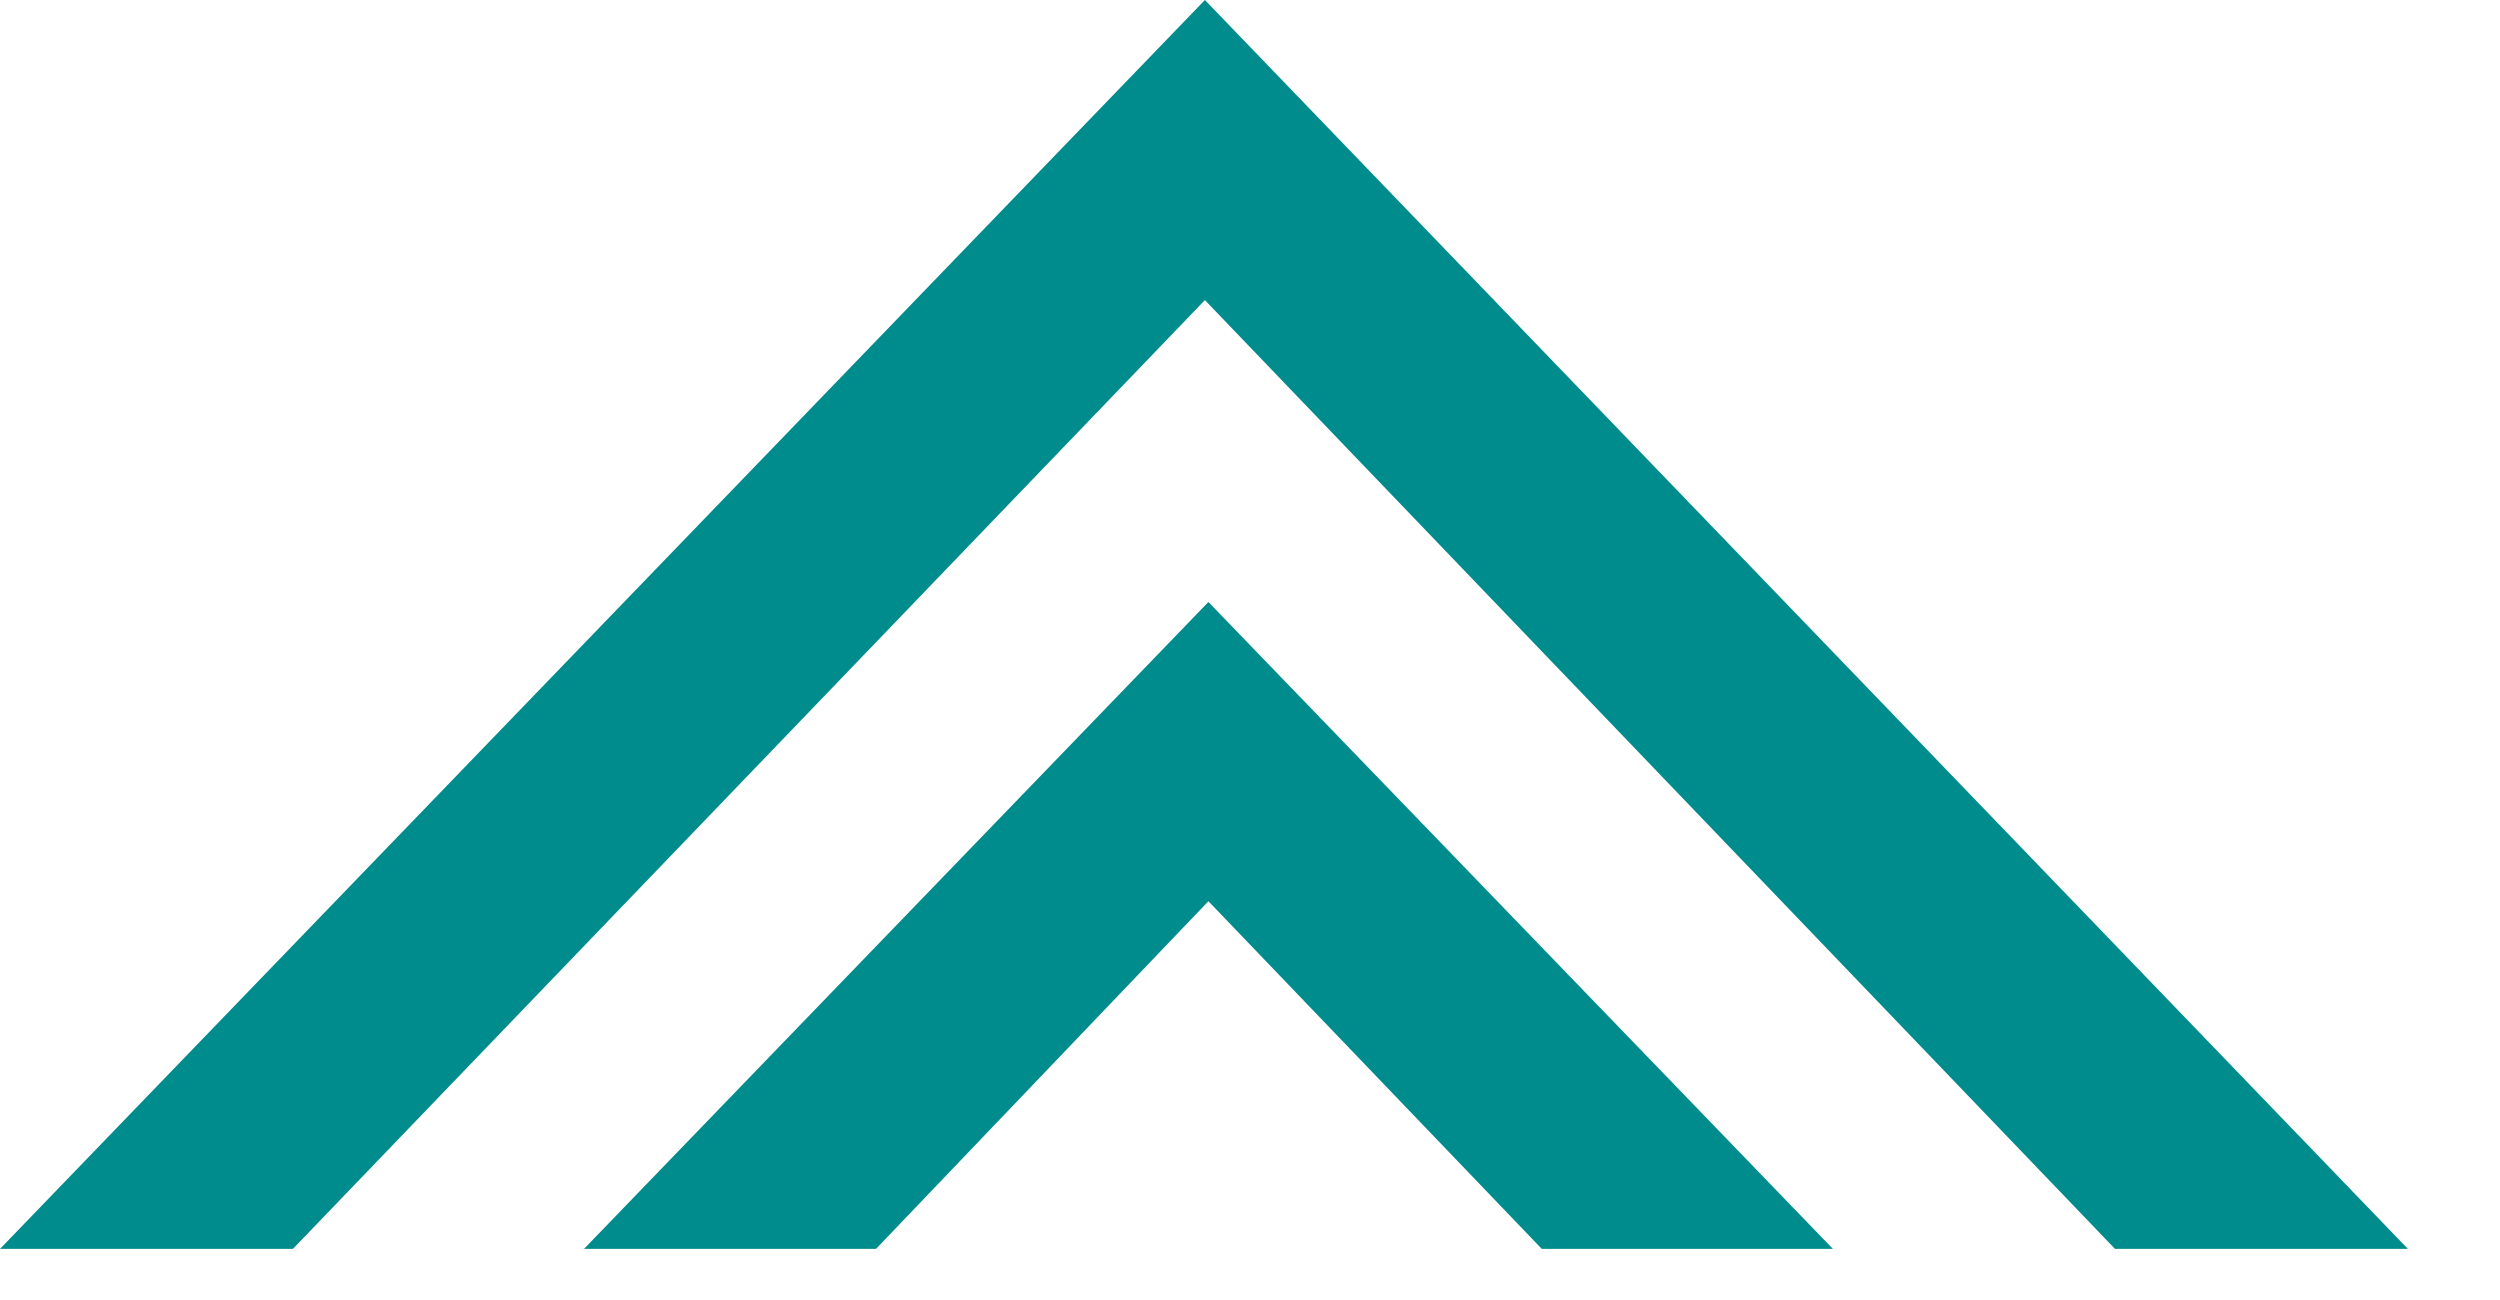 <svg width="25" height="13" viewBox="0 0 25 13" fill="none" xmlns="http://www.w3.org/2000/svg">
<g clip-path="url(#clip0_242_180)">
<path fill-rule="evenodd" clip-rule="evenodd" d="M12.049 0L0 12.489H2.929L12.049 3.001L21.15 12.489H24.079L12.049 0Z" fill="#008C8C"/>
<path fill-rule="evenodd" clip-rule="evenodd" d="M8.76 12.489L12.084 9.012L15.418 12.489H18.329L12.084 6.02L5.84 12.489H8.76Z" fill="#008C8C"/>
</g>
<defs>
<clipPath id="clip0_242_180">
<rect width="24.079" height="12.489" fill="white"/>
</clipPath>
</defs>
</svg>
